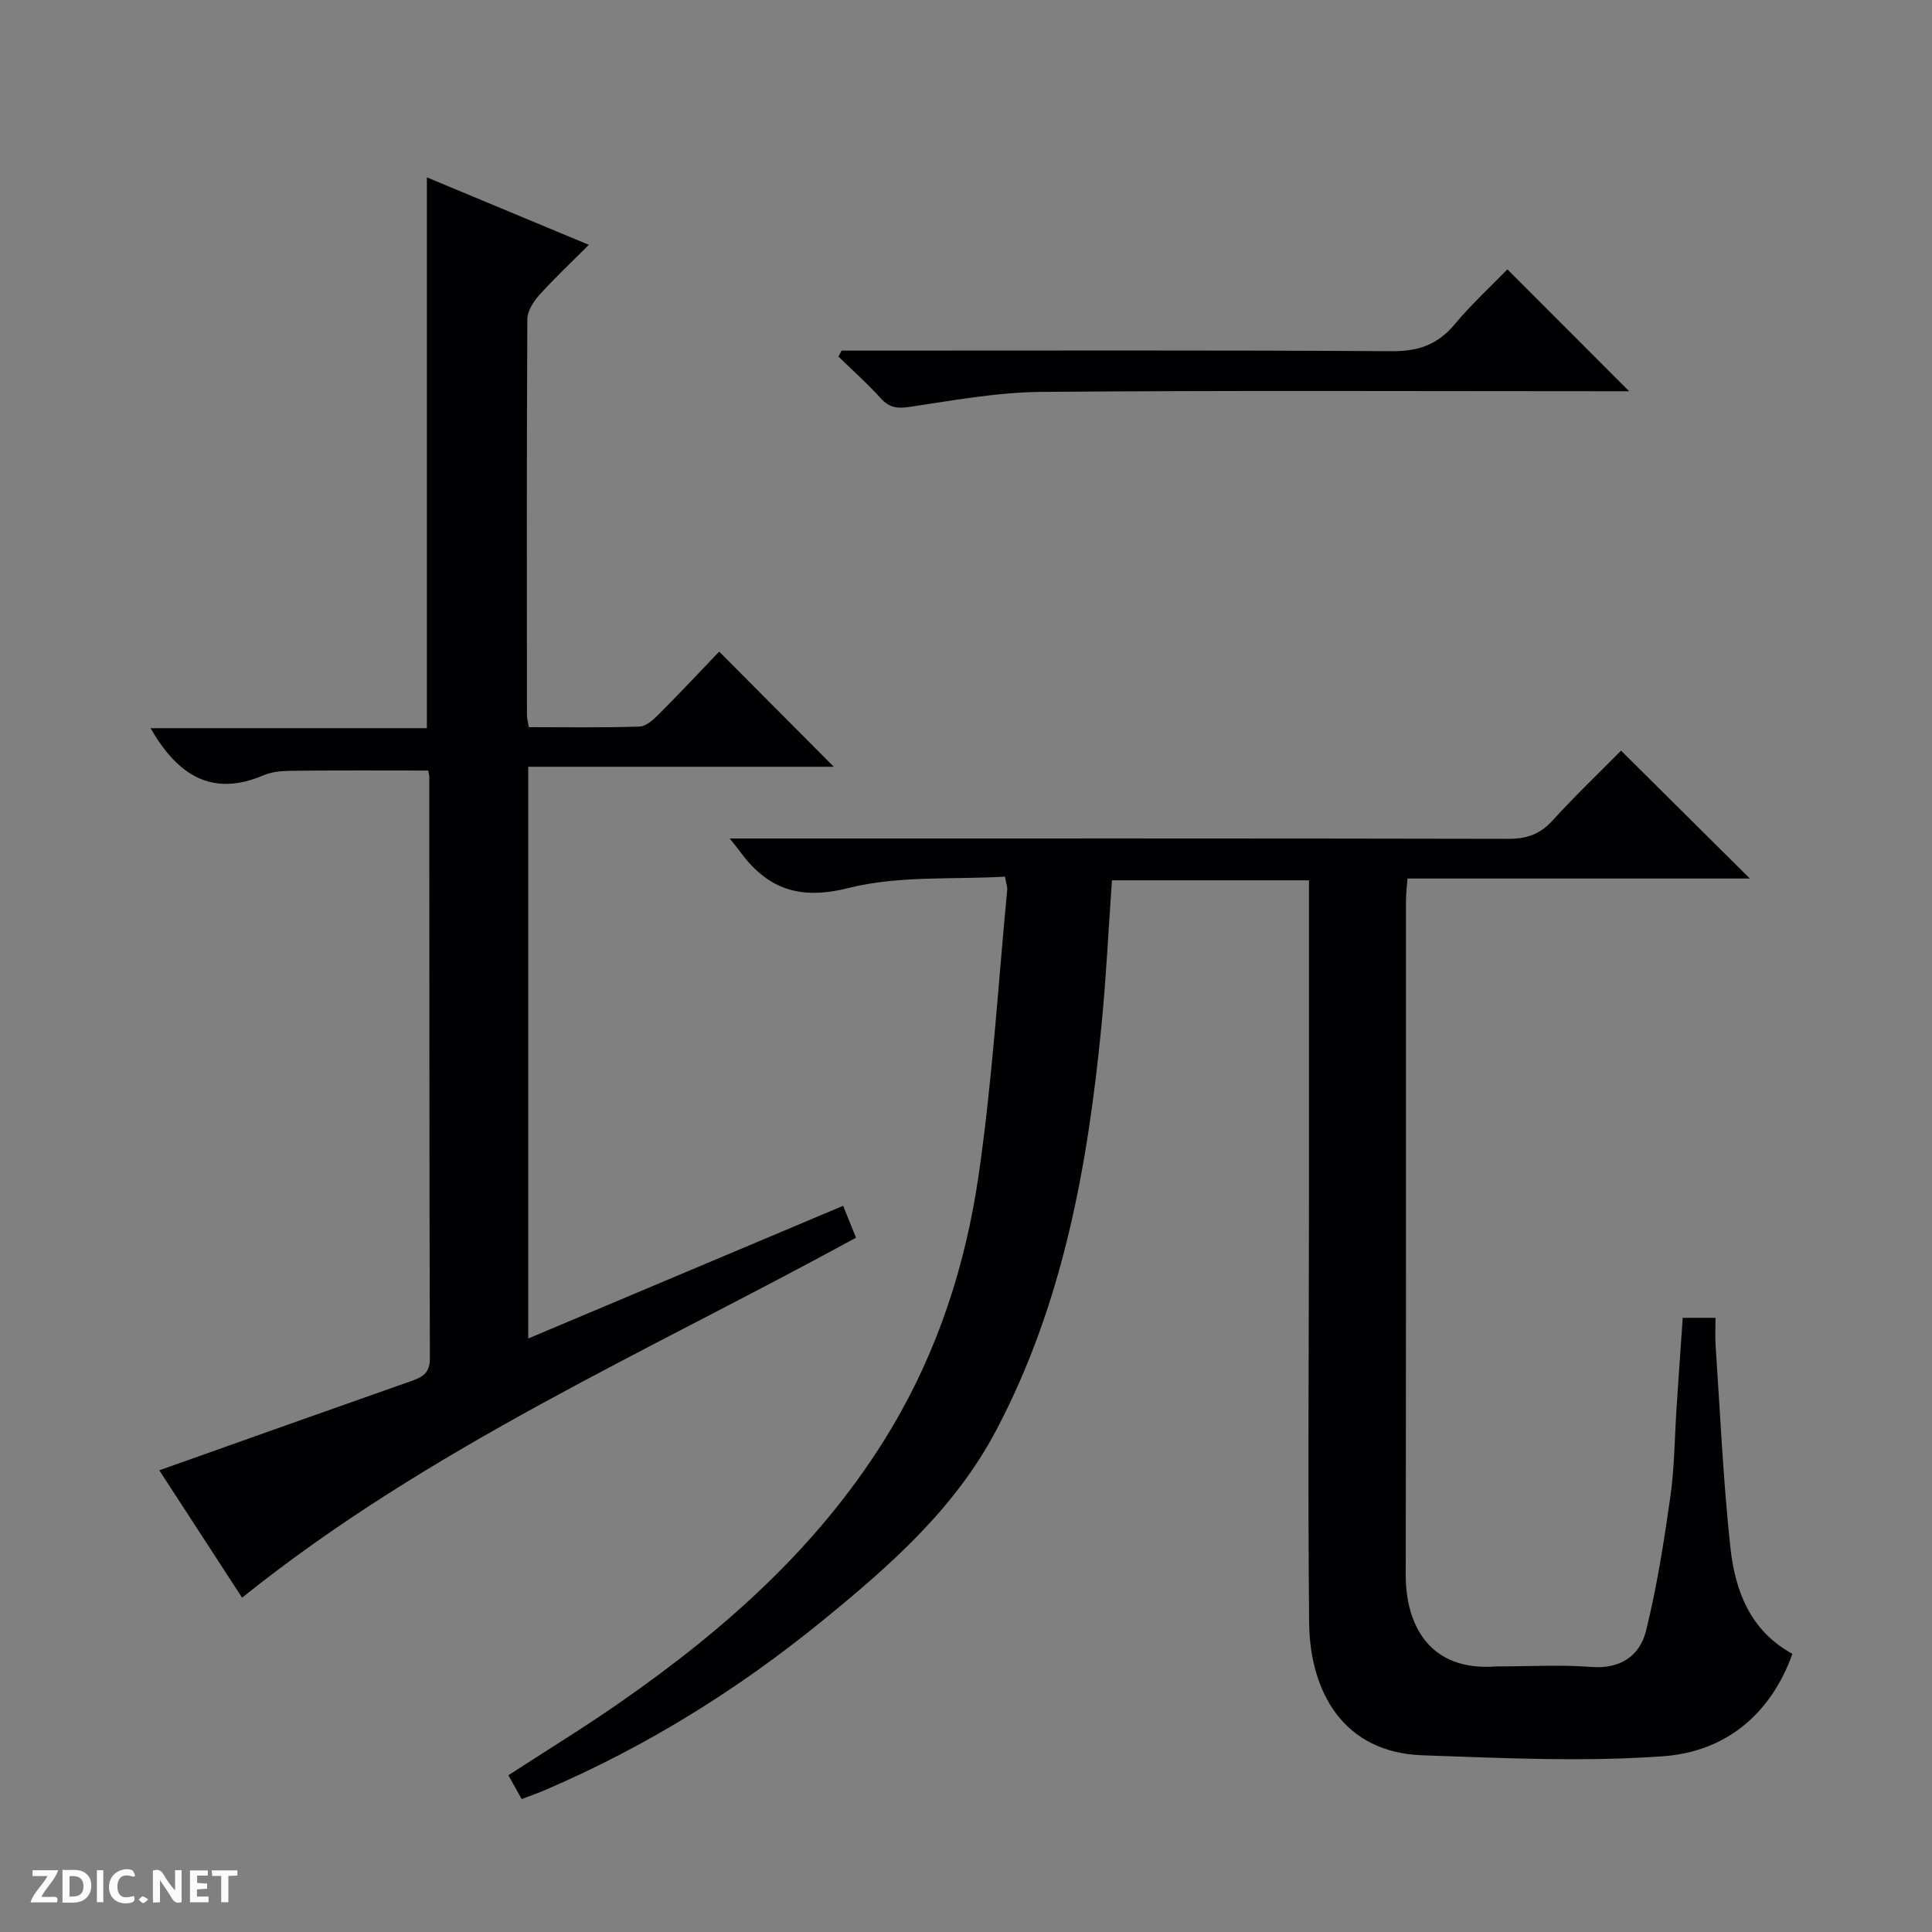 <svg enable-background="new 0 0 400 400" viewBox="0 0 400 400" xmlns="http://www.w3.org/2000/svg"><rect x="0" y="0" width="400" height="400" fill="#808080" stroke="none"/><g fill="#fcfbfa"><path d="m37.59 393.81c-.92.31-1.52.05-2-.78-.7-1.2-1.52-2.34-2.47-3.78v4.59c-.55.03-.95.05-1.41.07-.03-.37-.06-.64-.06-.91 0-1.91 0-3.81 0-5.7 1.13-.41 1.77-.03 2.29.91.62 1.11 1.38 2.14 2.31 3.19v-4.2h1.35v6.61z"/><path d="m12.94 393.88v-6.75c1.9.19 3.93-.54 5.37 1.29.8 1.01.78 2.88.03 3.97-1.37 1.97-3.4 1.51-6.4 1.49m2.45-1.22c2.04.12 2.92-.58 2.89-2.21-.03-1.51-.98-2.19-2.89-2z"/><path d="m11.81 393.87h-5.49c.68-2.18 2.47-3.48 3.51-5.45h-3.08v-1.21h5.29c-.71 2.13-2.44 3.48-3.47 5.51.86 0 1.63.04 2.39-.01.79-.05 1.14.21.85 1.16"/><path d="m39.33 393.86v-6.61h3.7v1.07h-2.22v1.52c.68.04 1.34.09 2.07.13v1.07c-.72.05-1.38.09-2.1.14v1.48h2.4v1.19h-3.85z"/><path d="m27.71 388.56c-1.15-.3-2.46-.61-3.1.64-.37.73-.41 1.93-.06 2.67.63 1.35 1.99.93 3.17.68.35.94-.01 1.32-.93 1.46-1.62.25-3.05-.27-3.76-1.48-.73-1.24-.6-3.03.31-4.17.88-1.11 2.71-1.7 4-1.16.32.13.44.74.65 1.12-.1.08-.19.16-.28.24"/><path d="m49.15 387.24v1.07c-.59.02-1.17.05-1.87.08v5.44h-1.48v-5.44h-1.85c-.05-.4-.08-.73-.13-1.15z"/><path d="m20.06 387.21h1.33v6.62h-1.33z"/><path d="m30.68 393.25c-.39.38-.8.79-1.05.76-.32-.05-.6-.45-.9-.7.26-.24.51-.64.8-.67.29-.04.62.3 1.15.61"/></g><path d="m348.39 272.84h6.79c0 1.97-.11 3.9.02 5.82.95 13.92 1.56 27.88 3.06 41.74.96 8.91 4.07 17.22 12.84 22.01-4.6 12.82-14.12 20.28-26.73 21.2-16.55 1.2-33.29.38-49.92-.2-16.27-.58-23.27-13.04-23.41-27.53-.28-29.16-.04-58.33-.03-87.5.01-20.17 0-40.33 0-60.5 0-1.8 0-3.59 0-5.62-13.72 0-26.99 0-40.79 0-.71 9.99-1.19 20.05-2.17 30.06-2.84 29.07-7.95 57.56-21.8 83.81-8.55 16.2-21.88 27.92-35.72 39.22-17.63 14.41-36.79 26.32-57.75 35.29-1.49.64-3.03 1.17-4.77 1.84-.97-1.73-1.76-3.15-2.76-4.93 7.7-5 15.45-9.75 22.9-14.92 22.35-15.51 42.4-33.36 56.49-57.04 9.56-16.07 15.25-33.69 17.93-51.98 2.88-19.68 4.07-39.61 5.97-59.44.04-.47-.16-.96-.47-2.67-10.75.63-22-.26-32.37 2.35-10.36 2.61-17 .12-22.73-7.87-.36-.5-.76-.96-1.9-2.38h6.69c51.5 0 103-.04 154.5.07 3.79.01 6.58-.93 9.17-3.78 4.7-5.17 9.77-10 14.19-14.48 9.02 8.96 17.79 17.67 26.67 26.48-23.36 0-46.93 0-70.89 0-.13 1.82-.31 3.25-.31 4.69-.02 46.5.03 93-.05 139.5-.02 9.85 4.52 20.1 18.9 18.93.17-.01.33 0 .5 0 6.33 0 12.7-.38 18.99.11 6.07.47 10.08-2.29 11.37-7.51 2.26-9.13 3.72-18.48 5.04-27.81.86-6.07.87-12.27 1.28-18.41.4-6.12.83-12.22 1.27-18.55z" fill="#010104"/><path d="m148.9 134.91c8.19 8.23 15.92 15.99 23.73 23.84-20.67 0-41.81 0-63.26 0v118.37c21.84-9.21 43.35-18.27 65.19-27.47.95 2.36 1.8 4.46 2.67 6.6-43.14 23.6-88.24 43.32-127.11 74.53-5.58-8.59-11.51-17.71-17.14-26.37 17.55-6.23 34.81-12.38 52.11-18.46 2.37-.83 3.92-1.63 3.91-4.72-.12-40.15-.1-80.3-.12-120.46 0-.32-.12-.64-.23-1.24-9.01 0-18.07-.06-27.14.04-2.31.02-4.83.04-6.89.92-10.77 4.62-17.84 0-23.46-9.73h57.22c0-38.41 0-75.96 0-114.04 10.98 4.57 21.8 9.09 33.53 13.97-3.65 3.66-7.11 6.9-10.27 10.41-1.21 1.35-2.46 3.32-2.46 5.01-.15 27.32-.1 54.65-.08 81.97 0 .63.19 1.27.39 2.47 7.68 0 15.3.13 22.92-.12 1.37-.04 2.89-1.45 4.01-2.57 4.32-4.33 8.52-8.82 12.48-12.95z" fill="#010104"/><path d="m174.24 72.59h5.44c36.16 0 72.31-.11 108.46.12 5.46.04 9.48-1.32 12.98-5.51s7.56-7.92 10.97-11.43c8.66 8.67 16.92 16.94 25.2 25.23-1.26 0-3.01 0-4.76 0-38.99 0-77.98-.19-116.96.14-9.06.08-18.14 1.74-27.14 3.09-2.59.39-4.25.24-6.05-1.74-2.75-3.04-5.84-5.79-8.78-8.66.21-.41.42-.83.64-1.24z" fill="#010104"/></svg>